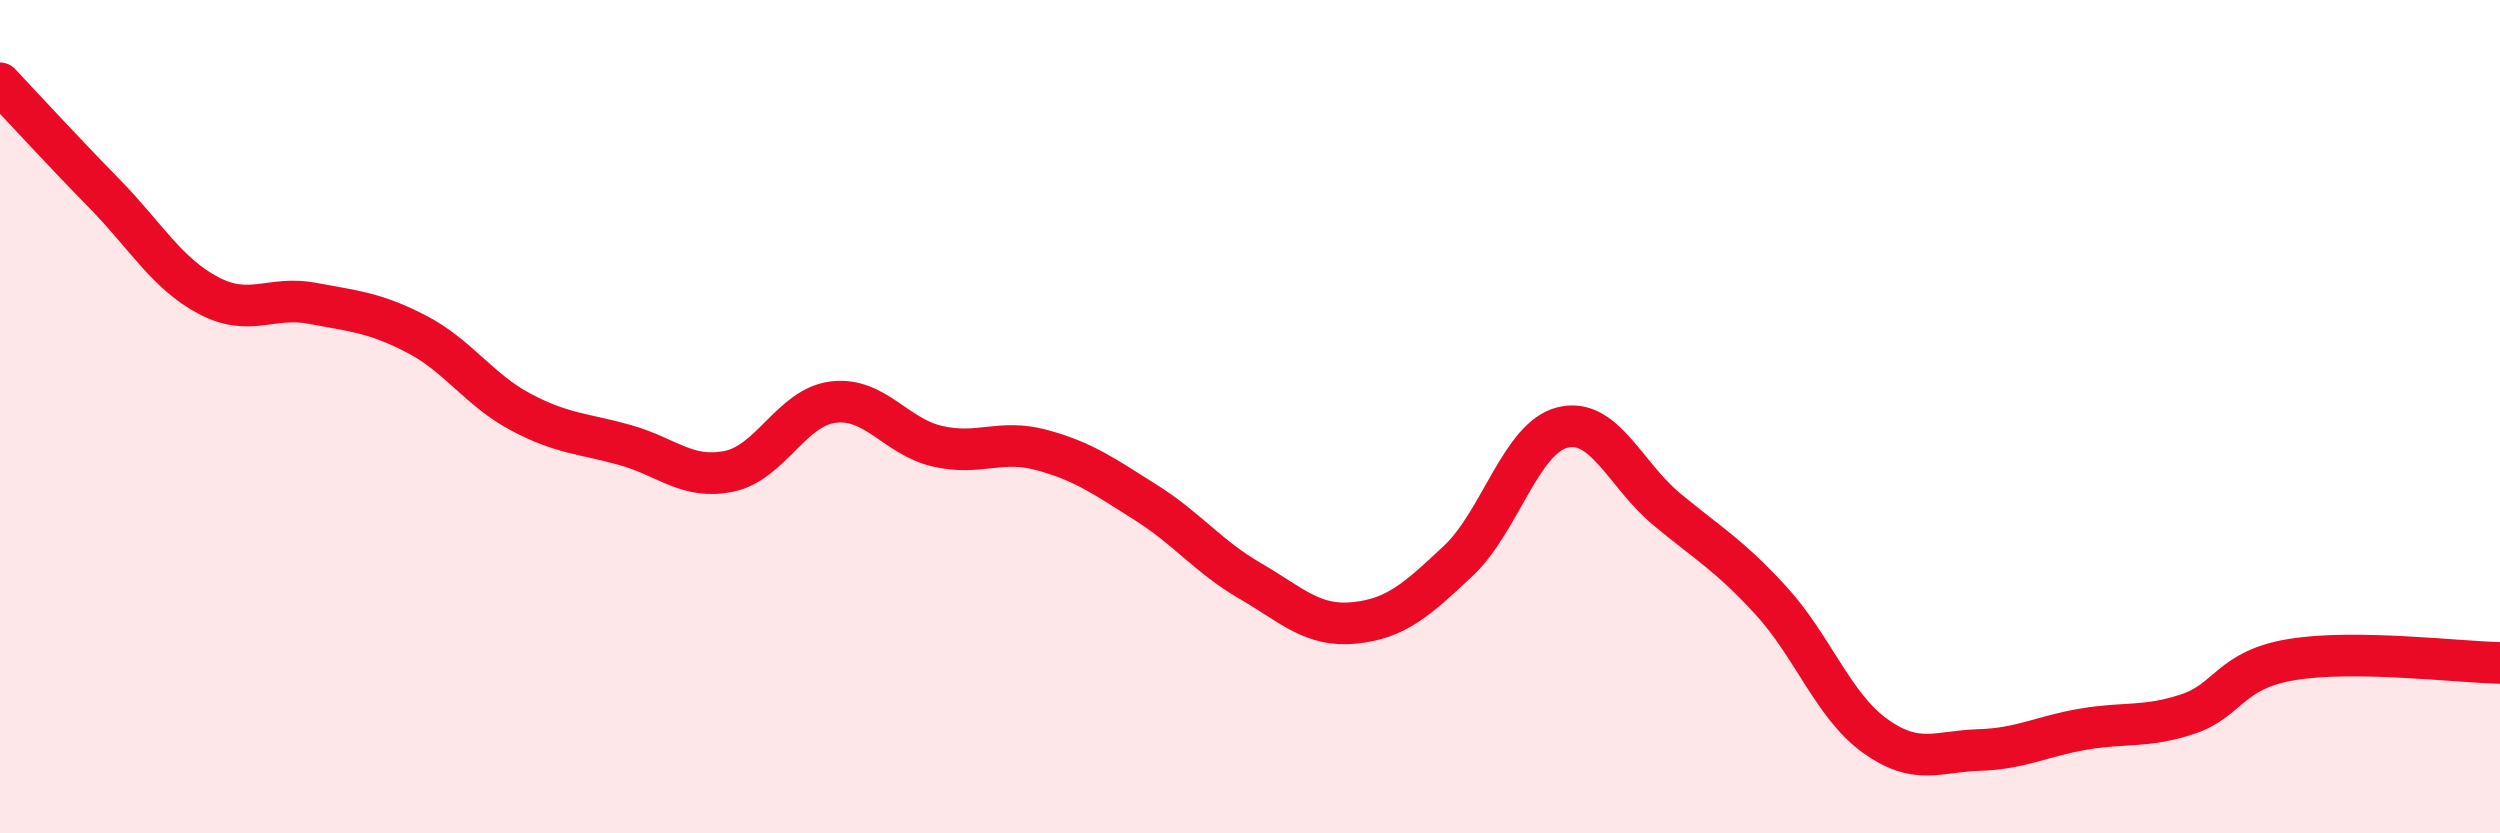 
    <svg width="60" height="20" viewBox="0 0 60 20" xmlns="http://www.w3.org/2000/svg">
      <path
        d="M 0,2 C 0.5,2.53 1.5,3.62 2.5,4.64 C 3.5,5.66 4,6.56 5,7.09 C 6,7.62 6.5,7.09 7.5,7.28 C 8.5,7.47 9,7.5 10,8.02 C 11,8.54 11.5,9.36 12.5,9.89 C 13.5,10.42 14,10.4 15,10.68 C 16,10.96 16.5,11.52 17.5,11.31 C 18.5,11.1 19,9.77 20,9.65 C 21,9.53 21.5,10.48 22.5,10.71 C 23.5,10.94 24,10.53 25,10.8 C 26,11.07 26.5,11.43 27.5,12.06 C 28.5,12.69 29,13.36 30,13.94 C 31,14.52 31.5,15.05 32.5,14.95 C 33.5,14.85 34,14.4 35,13.46 C 36,12.52 36.5,10.51 37.5,10.26 C 38.5,10.01 39,11.39 40,12.22 C 41,13.05 41.5,13.32 42.5,14.41 C 43.5,15.5 44,16.94 45,17.66 C 46,18.38 46.5,18.03 47.5,18 C 48.5,17.97 49,17.67 50,17.5 C 51,17.33 51.5,17.47 52.5,17.14 C 53.5,16.81 53.5,16.08 55,15.83 C 56.5,15.58 59,15.89 60,15.91L60 20L0 20Z"
        fill="#EB0A25"
        opacity="0.1"
        stroke-linecap="round"
        stroke-linejoin="round"
      />
      <path
        d="M 0,2 C 0.5,2.53 1.5,3.62 2.5,4.64 C 3.5,5.66 4,6.56 5,7.09 C 6,7.62 6.5,7.09 7.5,7.28 C 8.5,7.47 9,7.5 10,8.02 C 11,8.54 11.5,9.36 12.5,9.89 C 13.5,10.42 14,10.4 15,10.68 C 16,10.96 16.5,11.52 17.5,11.31 C 18.5,11.1 19,9.77 20,9.65 C 21,9.53 21.5,10.48 22.5,10.71 C 23.5,10.94 24,10.53 25,10.8 C 26,11.07 26.5,11.43 27.5,12.06 C 28.5,12.69 29,13.36 30,13.94 C 31,14.52 31.5,15.05 32.5,14.95 C 33.5,14.85 34,14.4 35,13.46 C 36,12.52 36.5,10.51 37.5,10.26 C 38.5,10.01 39,11.39 40,12.22 C 41,13.05 41.5,13.32 42.5,14.41 C 43.5,15.5 44,16.94 45,17.66 C 46,18.38 46.5,18.03 47.5,18 C 48.5,17.97 49,17.67 50,17.5 C 51,17.33 51.5,17.47 52.5,17.14 C 53.5,16.81 53.5,16.08 55,15.83 C 56.5,15.58 59,15.89 60,15.91"
        stroke="#EB0A25"
        stroke-width="1"
        fill="none"
        stroke-linecap="round"
        stroke-linejoin="round"
      />
    </svg>
  